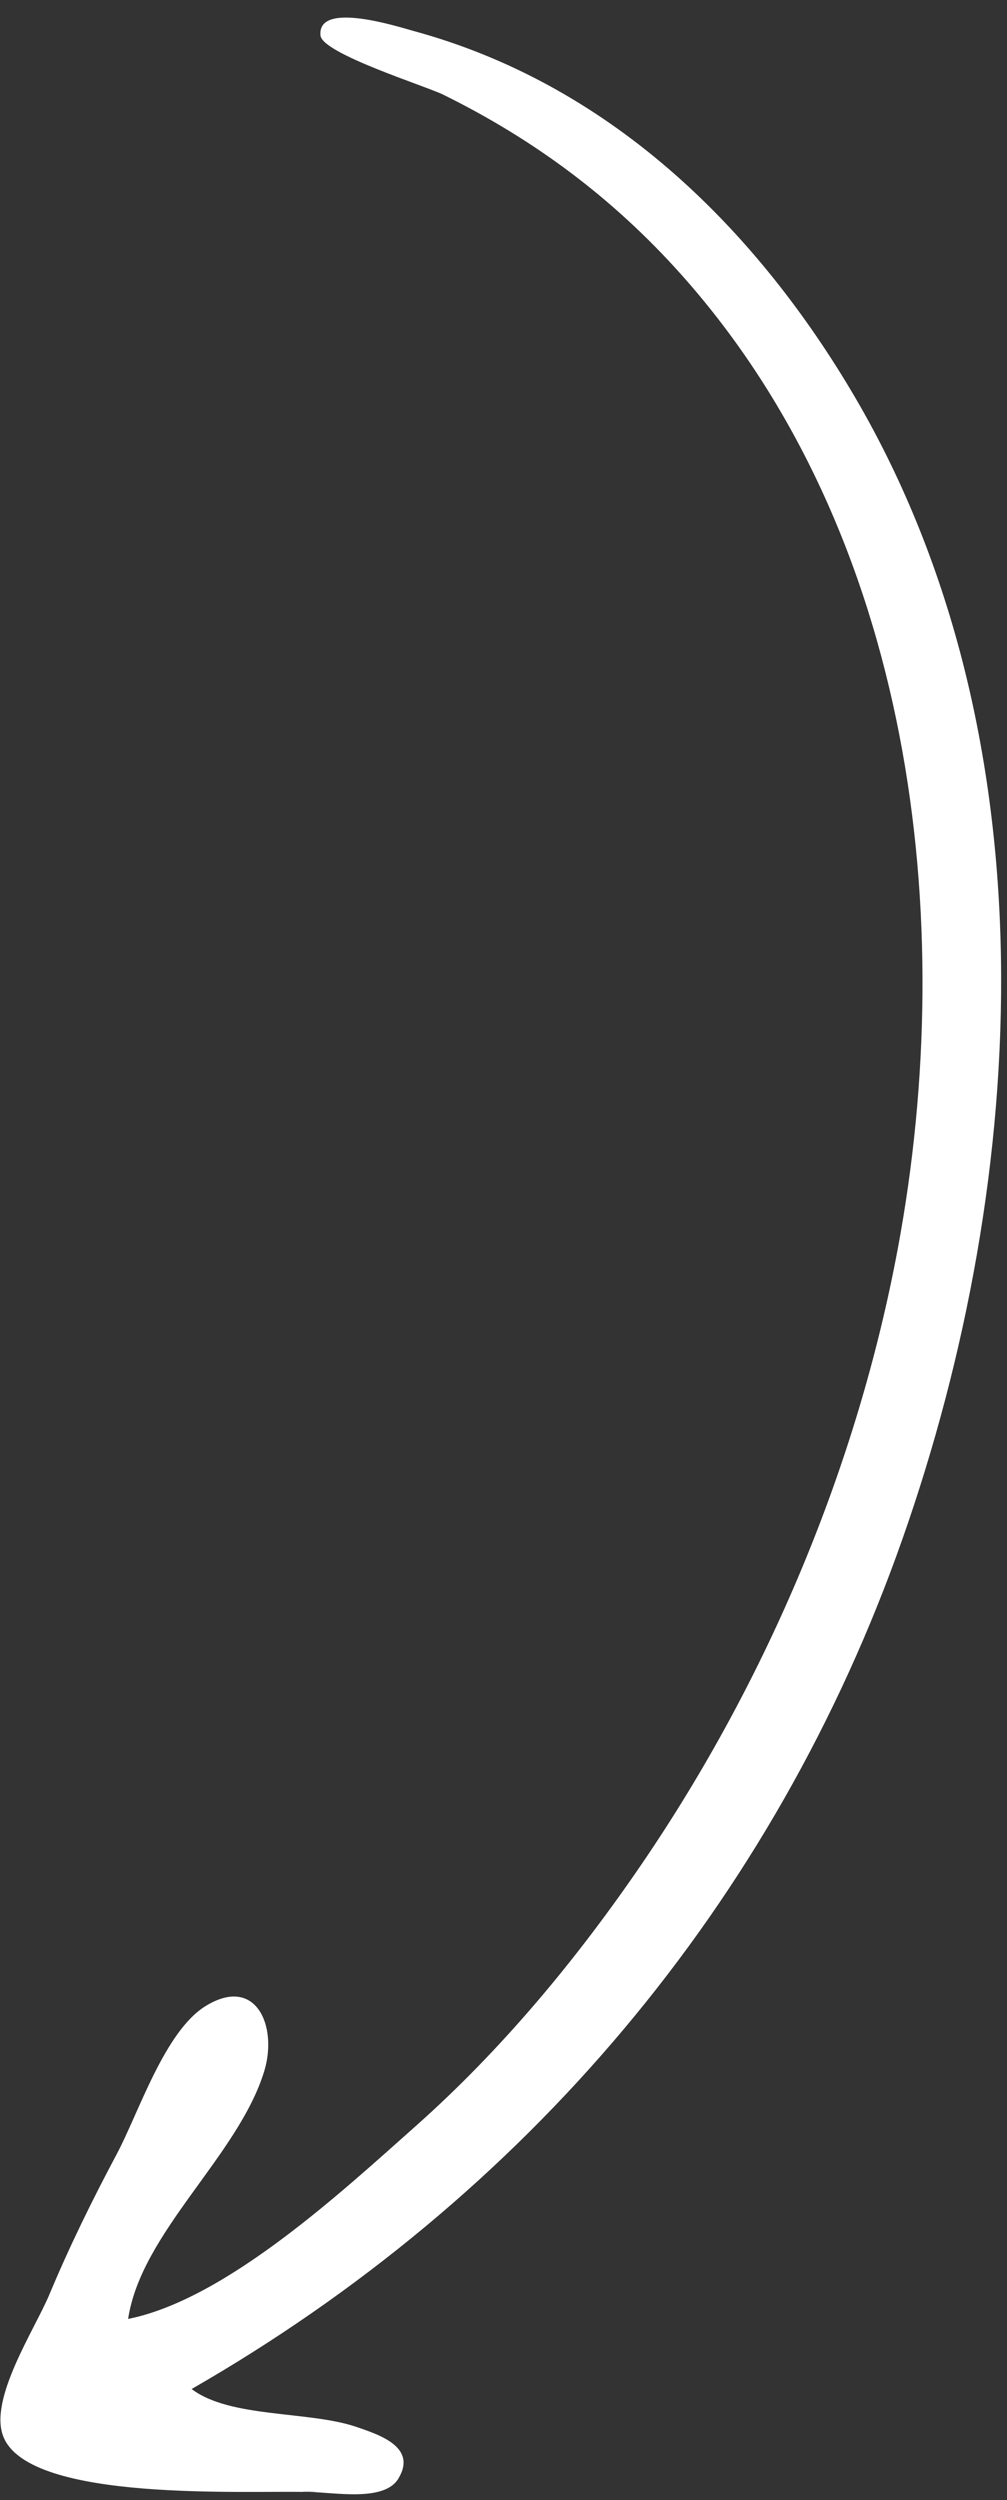 <?xml version="1.0" encoding="UTF-8"?>
<svg width="56px" height="139px" viewBox="0 0 56 139" version="1.1" xmlns="http://www.w3.org/2000/svg" xmlns:xlink="http://www.w3.org/1999/xlink">
    <rect x="0" y="0" width="56" height="139" fill="#333333" stroke="none"/>
    <title>Fill 19</title>
    <g id="Page-1" stroke="none" stroke-width="1" fill="none" fill-rule="evenodd">
        <path d="M-40.877,80.463 C-40.877,79.15 -41.444,76.334 -40.146,75.532 C-38.394,74.45 -37.702,76.537 -37.249,77.873 C-36.357,80.499 -36.772,84.879 -35.148,87.018 C-24.499,68.483 -8.165,54.618 12.118,47.486 C32.293,40.392 57.01,39.019 76.01,50.375 C85.31,55.933 93.032,63.976 95.944,74.649 C96.194,75.564 97.64,80.035 95.702,79.852 C94.692,79.757 92.891,74 92.409,73.022 C89.9,67.937 86.646,63.575 82.418,59.797 C68.014,46.926 46.621,44.33 28.296,47.739 C16.156,49.997 4.259,55.013 -5.964,61.99 C-11.241,65.591 -16.282,69.772 -20.53,74.557 C-24.113,78.592 -30.163,85.093 -31.251,90.549 C-26.437,89.829 -22.165,84.403 -17.467,82.977 C-14.978,82.222 -12.127,83.434 -13.856,86.24 C-15.258,88.516 -19.781,89.955 -22.073,91.175 C-24.63,92.537 -27.217,93.809 -29.891,94.927 C-31.852,95.747 -35.716,98.319 -37.802,97.485 C-41.492,96.01 -40.767,83.828 -40.877,80.463 C-40.877,79.09 -40.831,81.867 -40.877,80.463" id="Fill-19" fill="#FFFFFF" transform="translate(27.849, 69.825) scale(-1, 1) rotate(-90) translate(-27.849, -69.825) "></path>
    </g>
</svg>